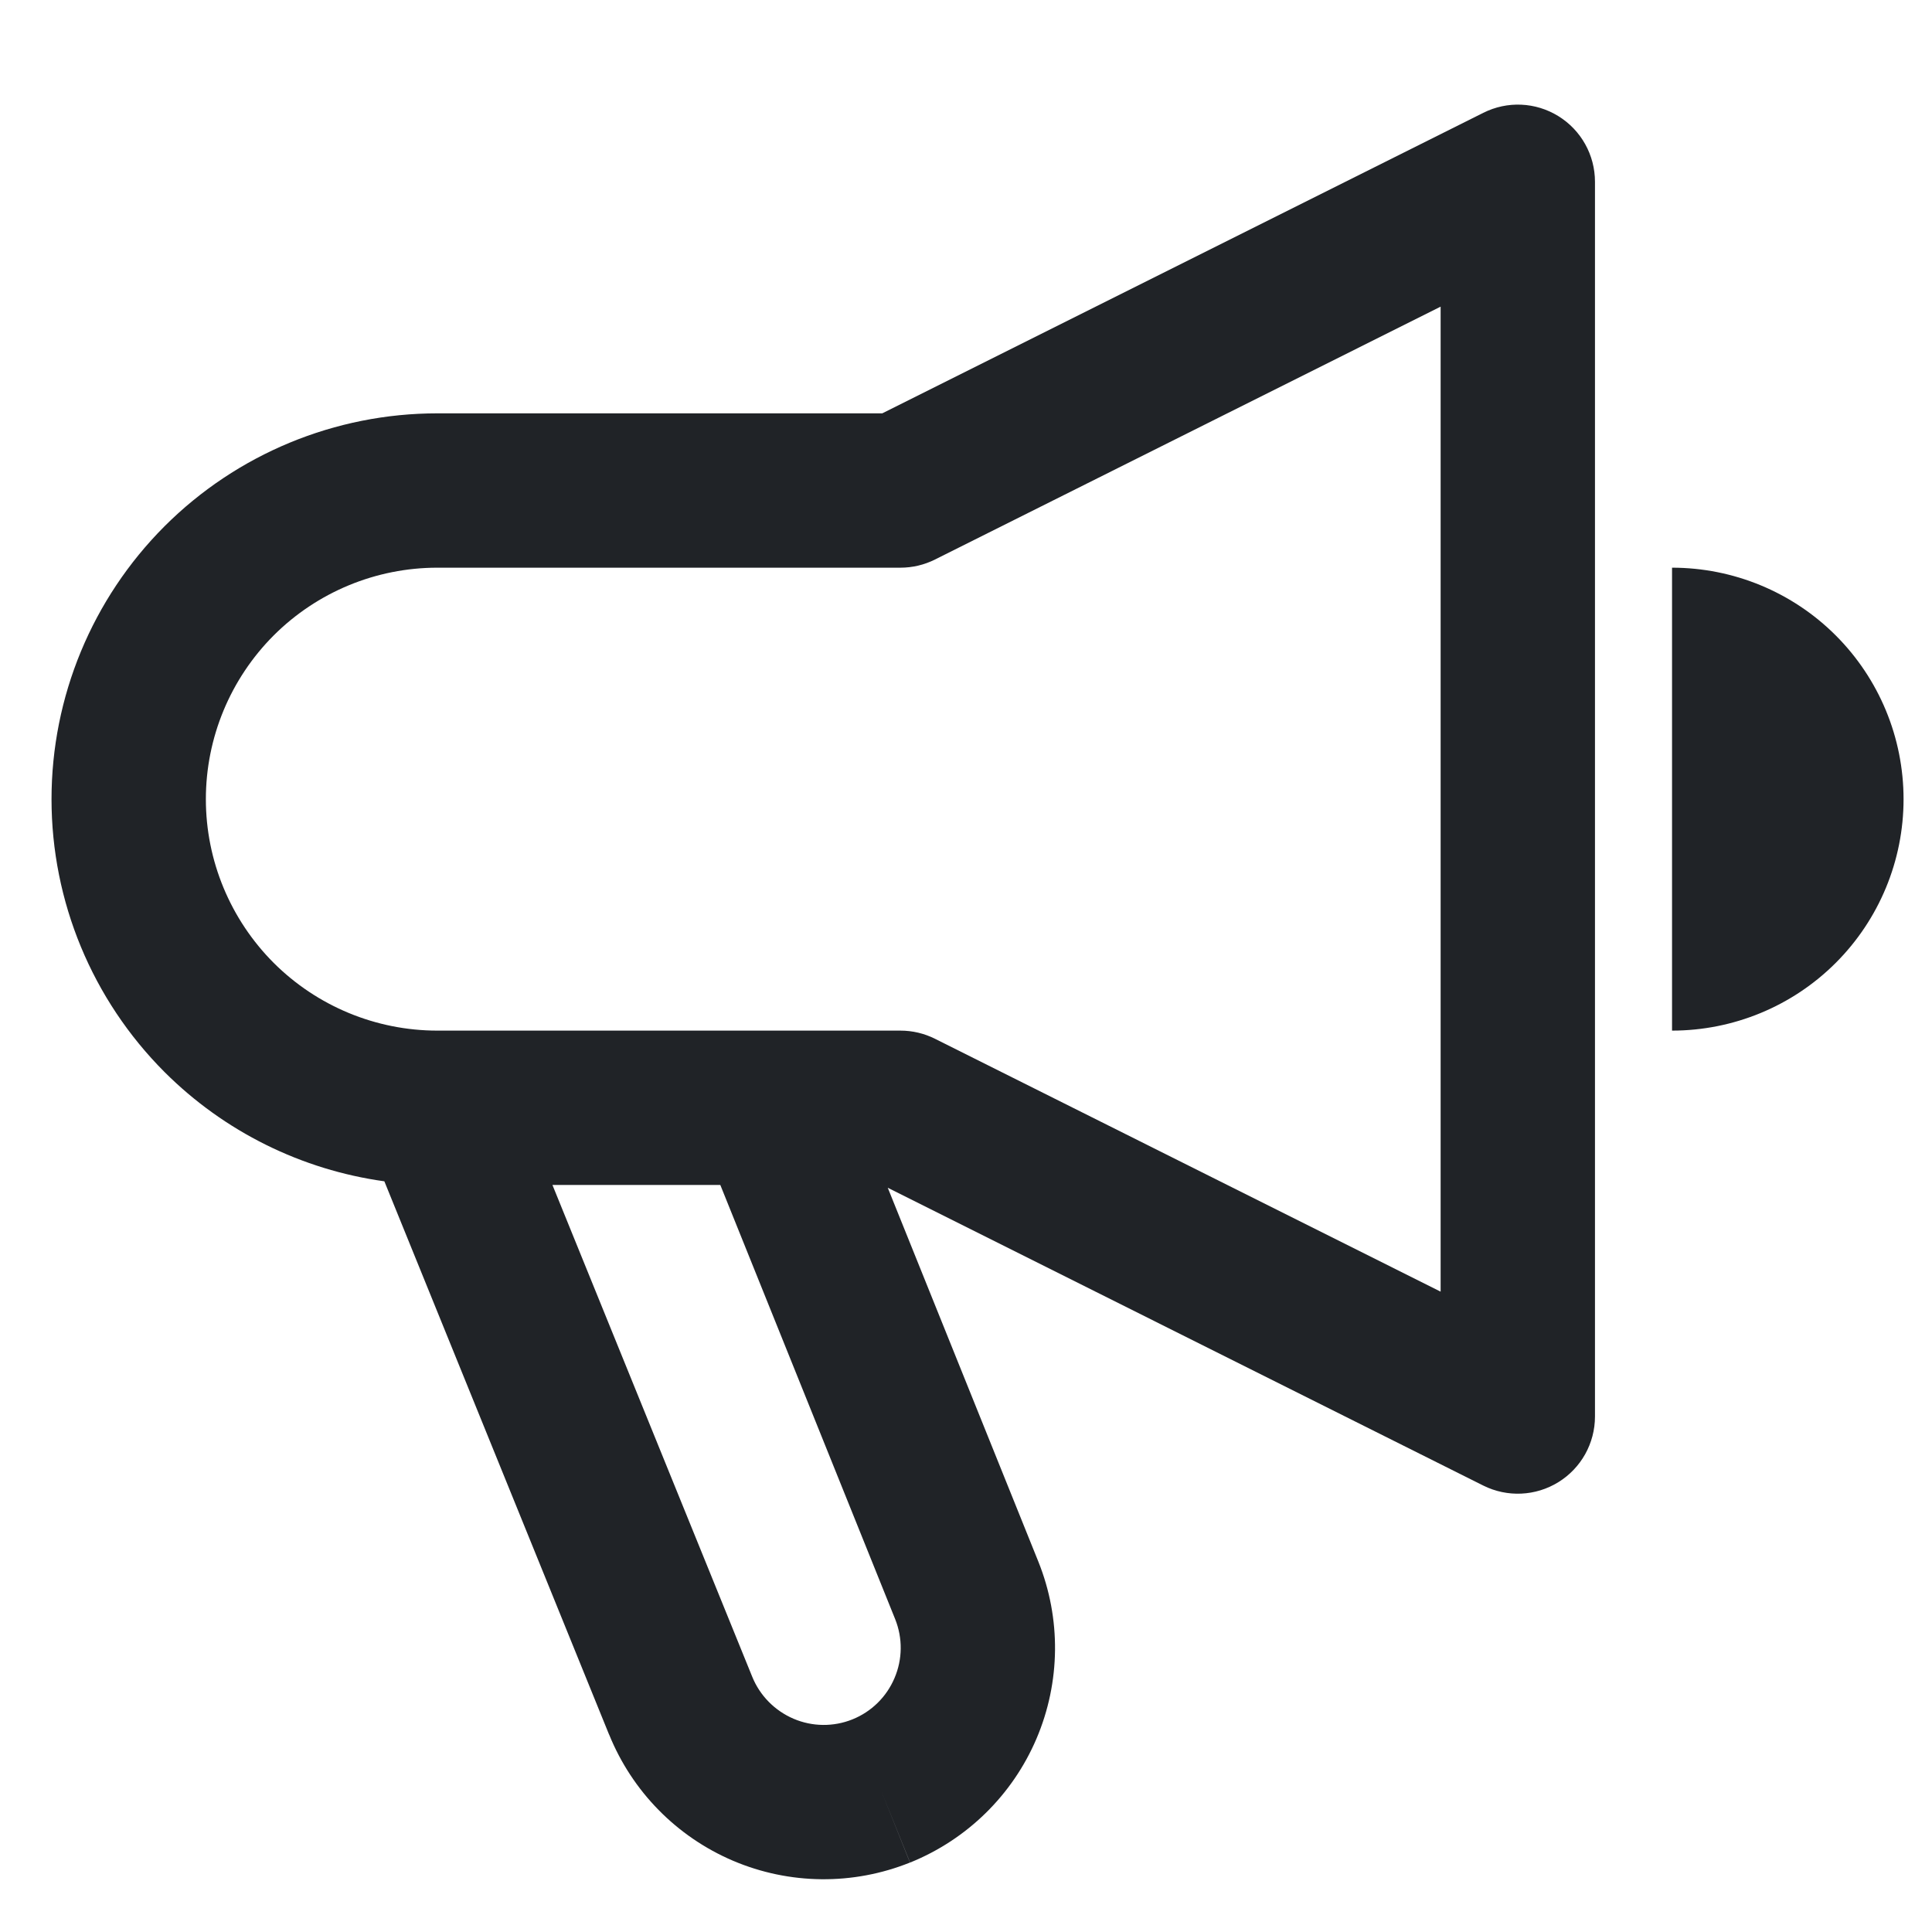 <svg width="18" height="18" viewBox="0 0 18 18" fill="none" xmlns="http://www.w3.org/2000/svg">
<path fill-rule="evenodd" clip-rule="evenodd" d="M14.519 1.082C14.731 1.213 14.86 1.444 14.86 1.694V13.197C14.86 13.447 14.731 13.678 14.519 13.809C14.307 13.94 14.043 13.952 13.82 13.841L8.271 11.066L9.674 14.549C9.887 15.079 9.881 15.672 9.657 16.198C9.433 16.724 9.009 17.139 8.479 17.353L8.211 16.686L8.478 17.353C7.948 17.566 7.355 17.56 6.829 17.336C6.304 17.112 5.889 16.689 5.675 16.16L5.674 16.159L3.581 11.006C2.81 10.899 2.09 10.544 1.533 9.988C0.859 9.313 0.48 8.399 0.48 7.446C0.48 6.492 0.859 5.578 1.533 4.903C2.208 4.229 3.122 3.851 4.075 3.851H8.22L13.82 1.051C14.043 0.939 14.307 0.951 14.519 1.082ZM5.147 11.04H6.711L8.34 15.085C8.411 15.262 8.409 15.459 8.334 15.634C8.26 15.809 8.119 15.948 7.942 16.019C7.766 16.09 7.568 16.088 7.393 16.013C7.218 15.938 7.079 15.797 7.008 15.621L5.147 11.04ZM13.422 2.857L8.711 5.213C8.611 5.263 8.501 5.289 8.389 5.289H4.075C3.503 5.289 2.955 5.516 2.55 5.92C2.146 6.325 1.918 6.873 1.918 7.446C1.918 8.018 2.146 8.566 2.55 8.971C2.955 9.375 3.503 9.602 4.075 9.602H8.389C8.501 9.602 8.611 9.628 8.711 9.678L13.422 12.034V2.857ZM15.578 9.602V5.289C16.15 5.289 16.699 5.516 17.103 5.92C17.508 6.325 17.735 6.873 17.735 7.446C17.735 8.018 17.508 8.566 17.103 8.971C16.699 9.375 16.15 9.602 15.578 9.602Z" fill="#202327"/>
</svg>
